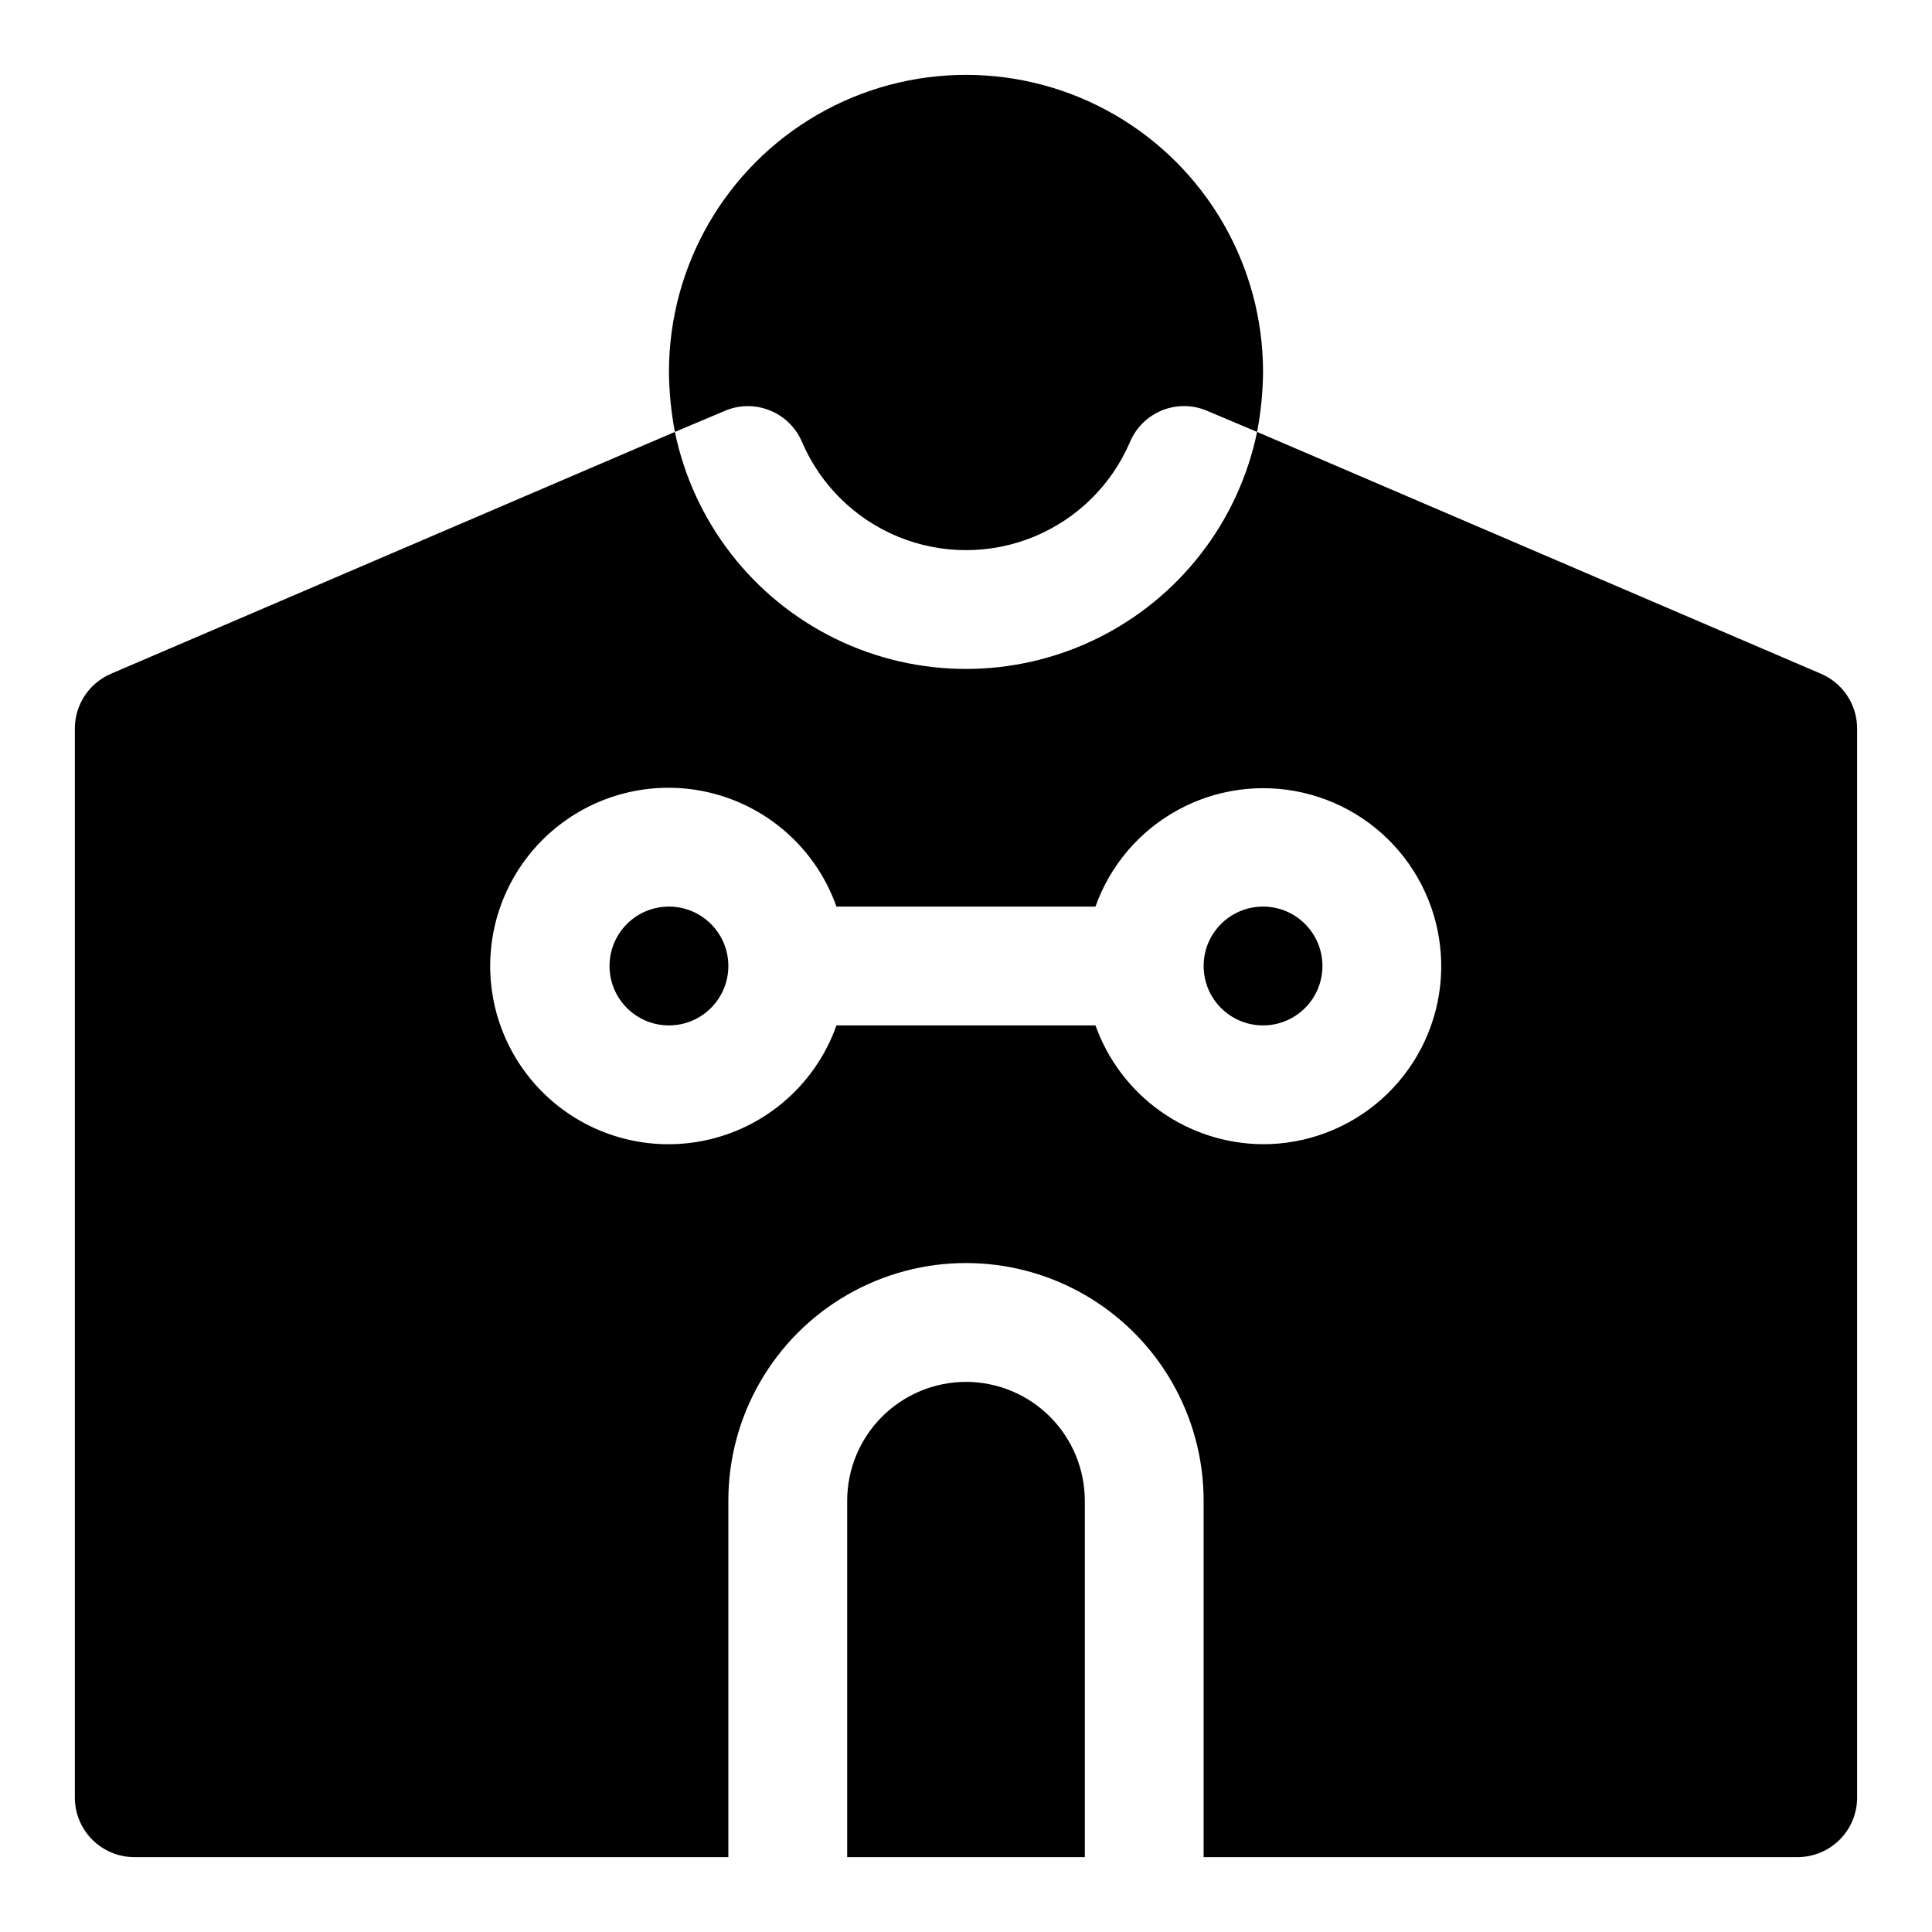 <?xml version="1.0" encoding="UTF-8"?>
<!-- Uploaded to: SVG Repo, www.svgrepo.com, Generator: SVG Repo Mixer Tools -->
<svg fill="#000000" width="800px" height="800px" version="1.1" viewBox="144 144 512 512" xmlns="http://www.w3.org/2000/svg">
 <g>
  <path d="m400 510.21c-8.348 0.012-16.352 3.332-22.254 9.234s-9.223 13.906-9.234 22.254v94.465h62.977v-94.465c-0.012-8.348-3.336-16.352-9.238-22.254s-13.902-9.223-22.25-9.234z"/>
  <path d="m337.02 400c0 8.695-7.051 15.742-15.746 15.742-8.695 0-15.742-7.047-15.742-15.742s7.047-15.746 15.742-15.746c8.695 0 15.746 7.051 15.746 15.746"/>
  <path d="m626.55 322.54-149.41-64.078c-4.934 23.844-20.617 44.066-42.484 54.781-21.867 10.711-47.457 10.711-69.324 0-21.867-10.715-37.551-30.938-42.484-54.781l-149.41 64.078c-2.84 1.211-5.266 3.227-6.973 5.801-1.707 2.574-2.621 5.594-2.633 8.684v283.39c0.016 4.172 1.676 8.172 4.625 11.121 2.953 2.949 6.949 4.613 11.121 4.625h157.44v-94.465c0-22.5 12.004-43.289 31.488-54.539s43.488-11.25 62.977 0c19.484 11.25 31.488 32.039 31.488 54.539v94.465h157.44c4.172-0.012 8.172-1.676 11.121-4.625 2.949-2.949 4.613-6.949 4.625-11.121v-283.39c-0.012-3.09-0.926-6.109-2.633-8.684-1.707-2.574-4.129-4.59-6.973-5.801zm-147.84 124.69c-9.738-0.051-19.227-3.102-27.172-8.734-7.941-5.633-13.957-13.578-17.227-22.754h-68.645c-4.992 14.121-16.387 25.035-30.707 29.422-14.32 4.383-29.871 1.715-41.91-7.191-12.043-8.906-19.145-22.996-19.145-37.973s7.102-29.066 19.145-37.973c12.039-8.906 27.59-11.574 41.91-7.191 14.32 4.383 25.715 15.297 30.707 29.418h68.645c3.879-10.918 11.645-20.027 21.809-25.586 10.164-5.562 22.023-7.191 33.309-4.57 11.289 2.621 21.219 9.301 27.895 18.773 6.676 9.469 9.633 21.066 8.309 32.578s-6.84 22.133-15.492 29.836c-8.656 7.707-19.844 11.957-31.43 11.945z"/>
  <path d="m494.46 400c0 8.695-7.047 15.742-15.742 15.742s-15.742-7.047-15.742-15.742 7.047-15.746 15.742-15.746 15.742 7.051 15.742 15.746"/>
  <path d="m356.55 261.14c4.883 11.402 14.055 20.426 25.535 25.129 11.48 4.699 24.352 4.699 35.832 0 11.48-4.703 20.652-13.727 25.539-25.129 1.617-3.848 4.711-6.887 8.594-8.426 3.879-1.539 8.215-1.453 12.031 0.238l13.066 5.512c1-5.246 1.527-10.566 1.574-15.902 0-28.125-15.004-54.113-39.359-68.176-24.355-14.059-54.363-14.059-78.723 0-24.355 14.062-39.359 40.051-39.359 68.176 0.051 5.336 0.574 10.656 1.574 15.902l13.066-5.512h0.004c3.816-1.68 8.148-1.758 12.023-0.219 3.875 1.539 6.973 4.566 8.602 8.406z"/>
 </g>
</svg>